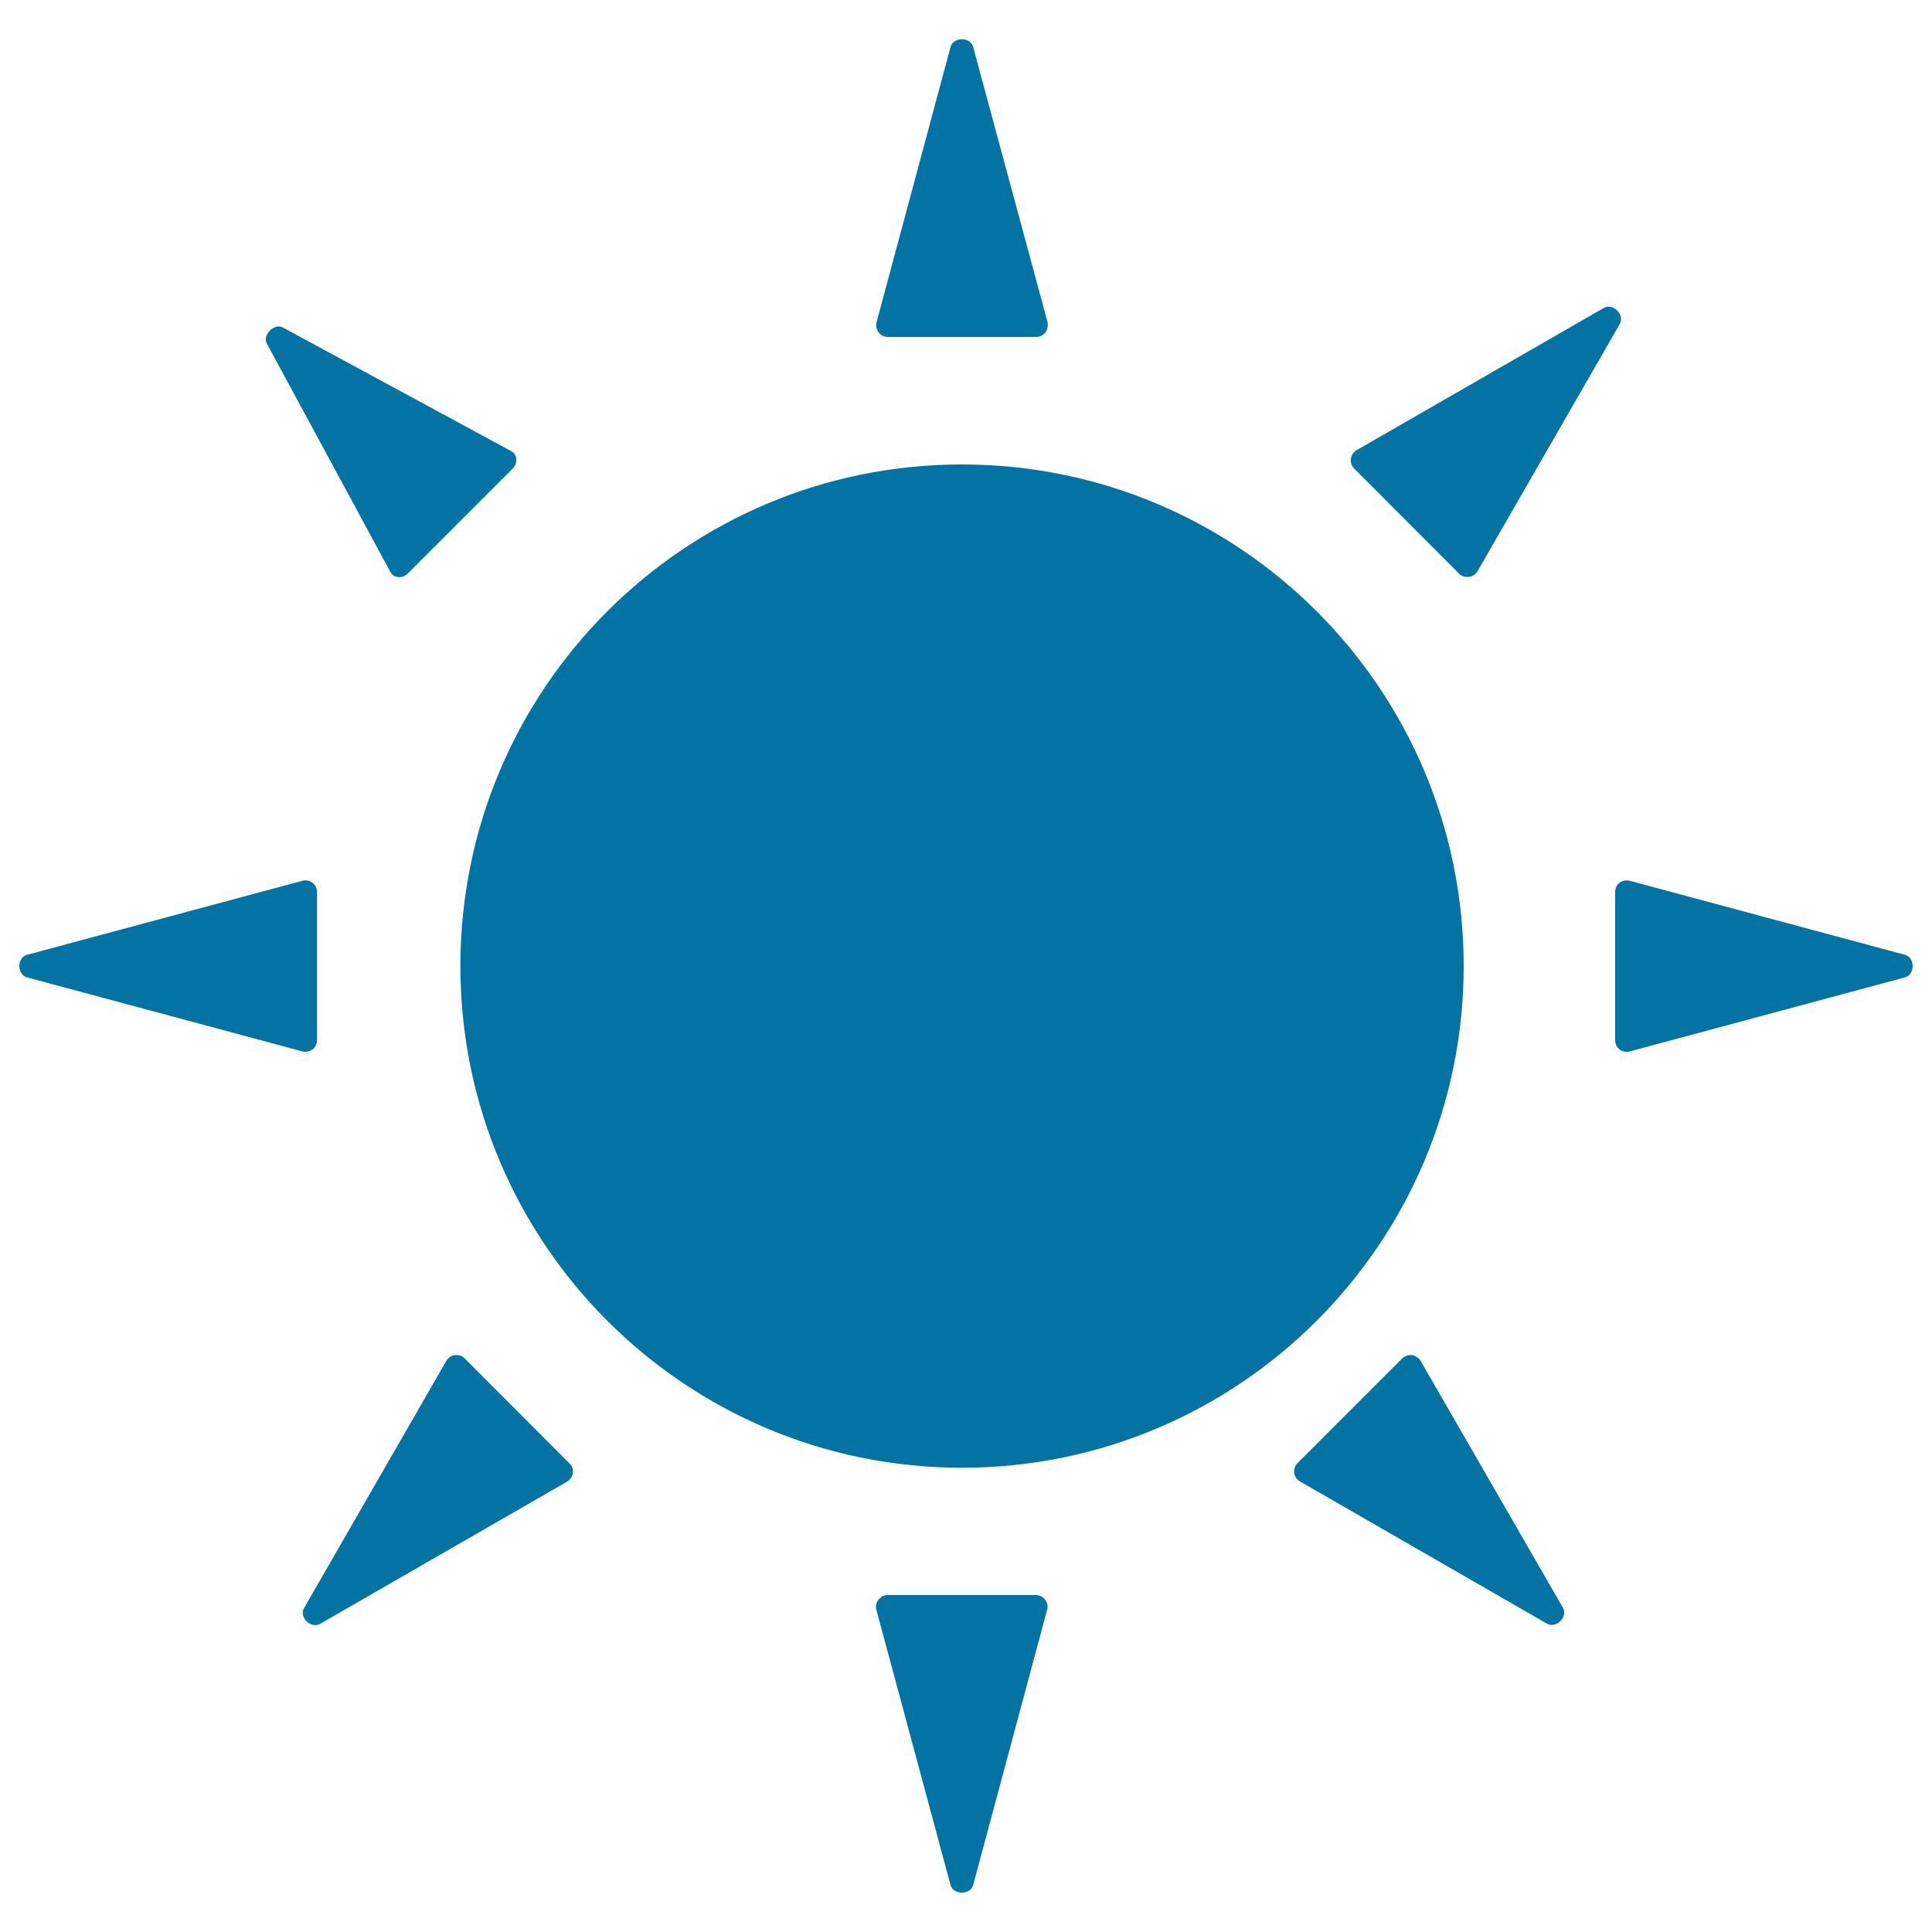<svg xmlns="http://www.w3.org/2000/svg" viewBox="0 0 1000 1000" style="fill:#0273a2">
<title>Sunlight SVG icon</title>
<g><g><path d="M497.9,240.4c143.4,0,259.7,116.2,259.7,259.6S641.3,759.7,497.9,759.7c-143.4,0-259.6-116.3-259.6-259.7S354.5,240.4,497.9,240.4z"/><path d="M161.7,543.2c1.5-1.1,2.4-2.9,2.4-4.8v-76.7c0-1.9-0.8-3.6-2.4-4.8c-1.5-1.2-3.4-1.5-5.2-1L14,494.2c-5.3,1.4-5.3,10.2,0,11.7l142.5,38.3C158.2,544.7,160.2,544.3,161.7,543.2z"/><path d="M986,494.2l-142.4-38.3c-1.9-0.5-3.8-0.1-5.3,1c-1.5,1.1-2.3,2.9-2.3,4.8v76.7c0,1.9,0.8,3.6,2.3,4.8c1.5,1.2,3.4,1.5,5.3,1L986,505.9C991.3,504.4,991.3,495.6,986,494.2z"/><path d="M536.2,825.6h-76.7c-1.9,0-3.7,0.9-4.8,2.4c-1.2,1.5-1.6,3.4-1.1,5.2L492,975.7c1.4,5.2,10.3,5.2,11.7,0L542,833.2c0.5-1.8,0.1-3.7-1.1-5.2C539.9,826.5,538.1,825.6,536.2,825.6z"/><path d="M459.6,174.4h76.7c1.9,0,3.6-0.8,4.8-2.4c1.1-1.5,1.5-3.4,1.1-5.3L503.7,24.3c-1.4-5.3-10.2-5.3-11.7,0l-38.3,142.5c-0.5,1.8-0.1,3.7,1.1,5.2C455.8,173.5,457.6,174.4,459.6,174.4z"/><path d="M240.5,703.1c-1.3-1.4-3.2-1.9-5-1.7c-1.9,0.2-3.5,1.3-4.5,3l-73.6,127.9c-2.8,4.7,3.5,10.9,8.3,8.2l127.8-73.6c1.6-0.9,2.7-2.6,3-4.4c0.2-1.9-0.4-3.7-1.8-5.1L240.5,703.1z"/><path d="M755.2,296.9c1.3,1.4,3.2,1.9,5.1,1.7c1.8-0.2,3.4-1.4,4.5-3l73.6-127.9c2.7-4.8-3.5-11-8.3-8.3l-127.9,73.6c-1.6,0.9-2.7,2.6-3,4.5c-0.2,1.9,0.4,3.7,1.7,5L755.2,296.9z"/><path d="M735.3,704.4c-0.9-1.6-2.6-2.7-4.4-3c-1.9-0.2-3.8,0.4-5.1,1.7l-54.2,54.2c-1.3,1.3-2,3.2-1.7,5.1c0.3,1.9,1.3,3.5,3,4.4l127.8,73.6c4.8,2.7,11-3.5,8.3-8.2L735.3,704.4z"/><path d="M202.1,296.1c0.8,1.5,2.3,2.5,4.1,2.6c1.8,0.2,3.6-0.5,4.9-1.9l54.3-54.3c1.3-1.3,2-3.1,1.8-4.9c-0.1-1.8-1.1-3.3-2.6-4.1l-118.2-64c-4.4-2.4-10.7,3.9-8.3,8.3L202.1,296.1z"/></g></g>
</svg>